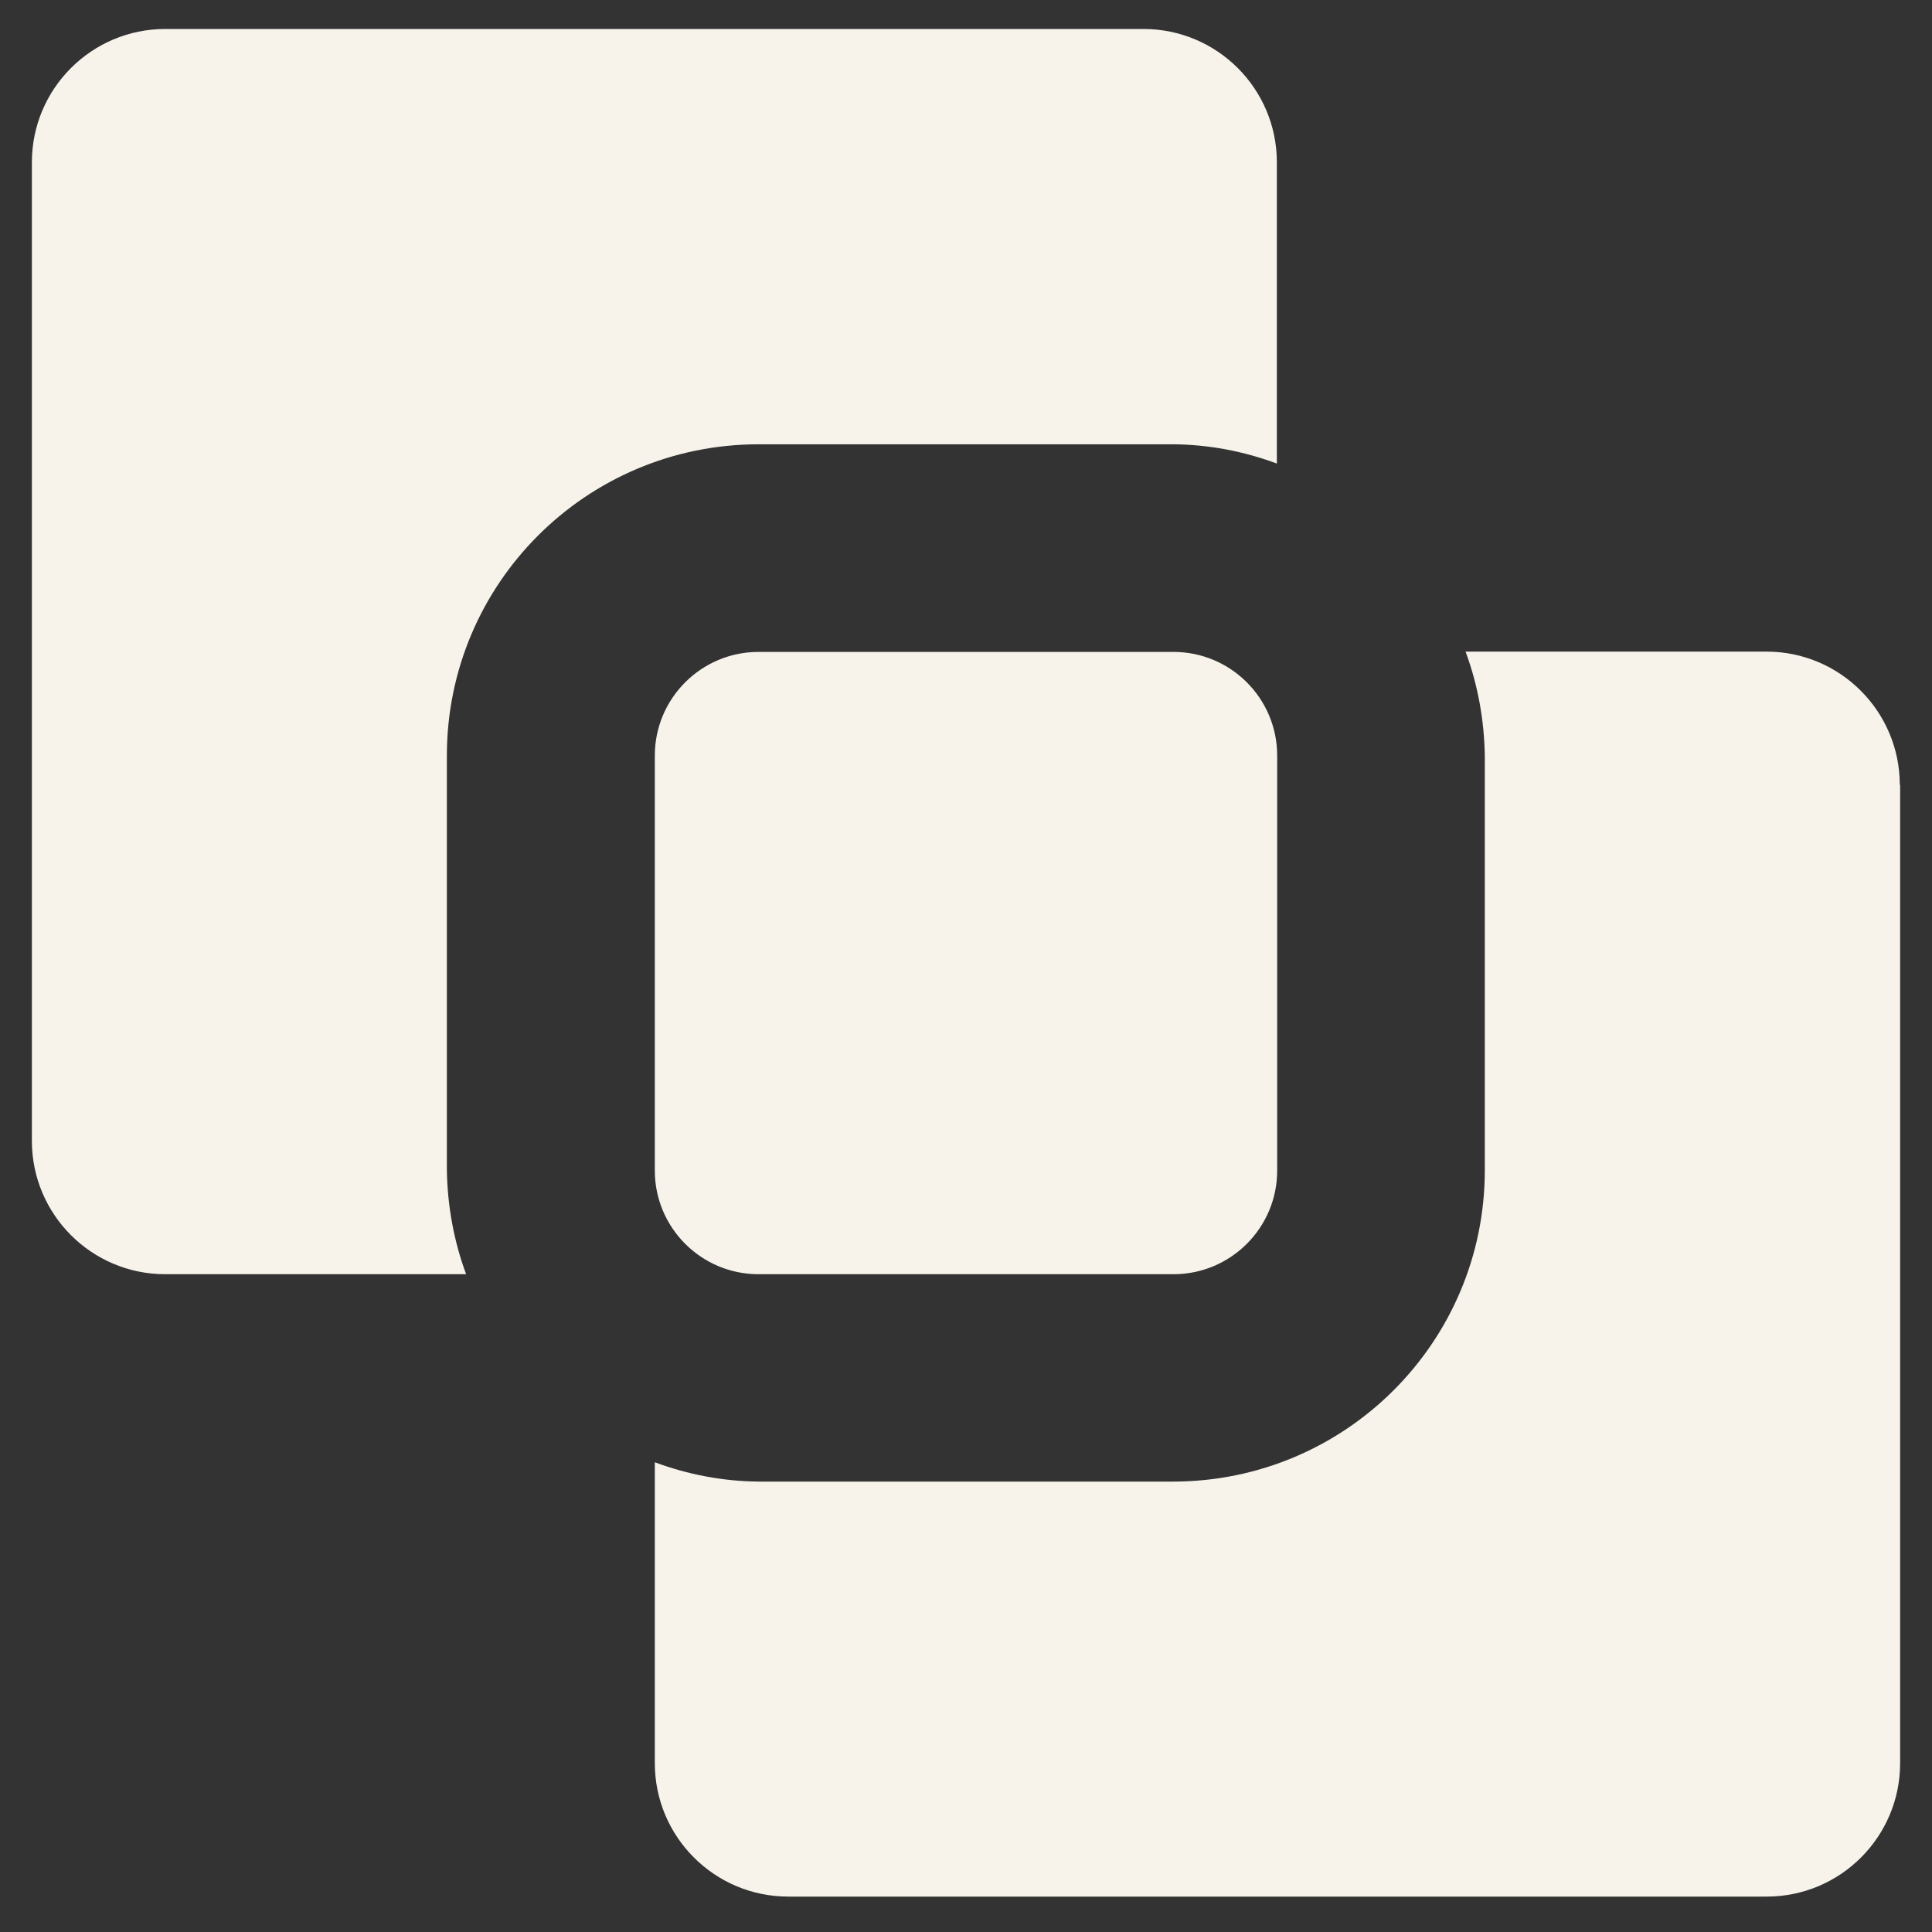 <svg width="30" height="30" viewBox="0 0 30 30" fill="none" xmlns="http://www.w3.org/2000/svg">
<rect x="0" y="0" width="30" height="30" fill="#333333" stroke="none"/>
<path d="M11.778 19.786C10.89 19.786 10.168 19.065 10.168 18.177V11.733C10.168 10.844 10.89 10.123 11.778 10.123H18.222C19.11 10.123 19.832 10.844 19.832 11.733V18.177C19.832 19.065 19.11 19.786 18.222 19.786H11.778ZM29.5 12.189C29.5 11.046 28.573 10.118 27.429 10.118H22.757C22.948 10.633 23.046 11.178 23.056 11.728V18.172C23.056 20.841 20.892 23.001 18.222 23.006H11.778C11.228 23.001 10.684 22.898 10.168 22.706V27.379C10.168 28.522 11.096 29.45 12.239 29.45H27.434C28.577 29.45 29.505 28.522 29.505 27.379V12.184L29.5 12.189ZM2.566 0.45C1.423 0.45 0.495 1.377 0.495 2.521V17.715C0.495 18.859 1.423 19.786 2.566 19.786H7.238C7.047 19.271 6.949 18.726 6.939 18.177V11.733C6.939 9.063 9.103 6.903 11.773 6.899H18.217C18.767 6.903 19.311 7.006 19.827 7.198V2.521C19.827 1.377 18.899 0.45 17.756 0.45H2.566Z" fill="#F7F3EA"/>
</svg>
